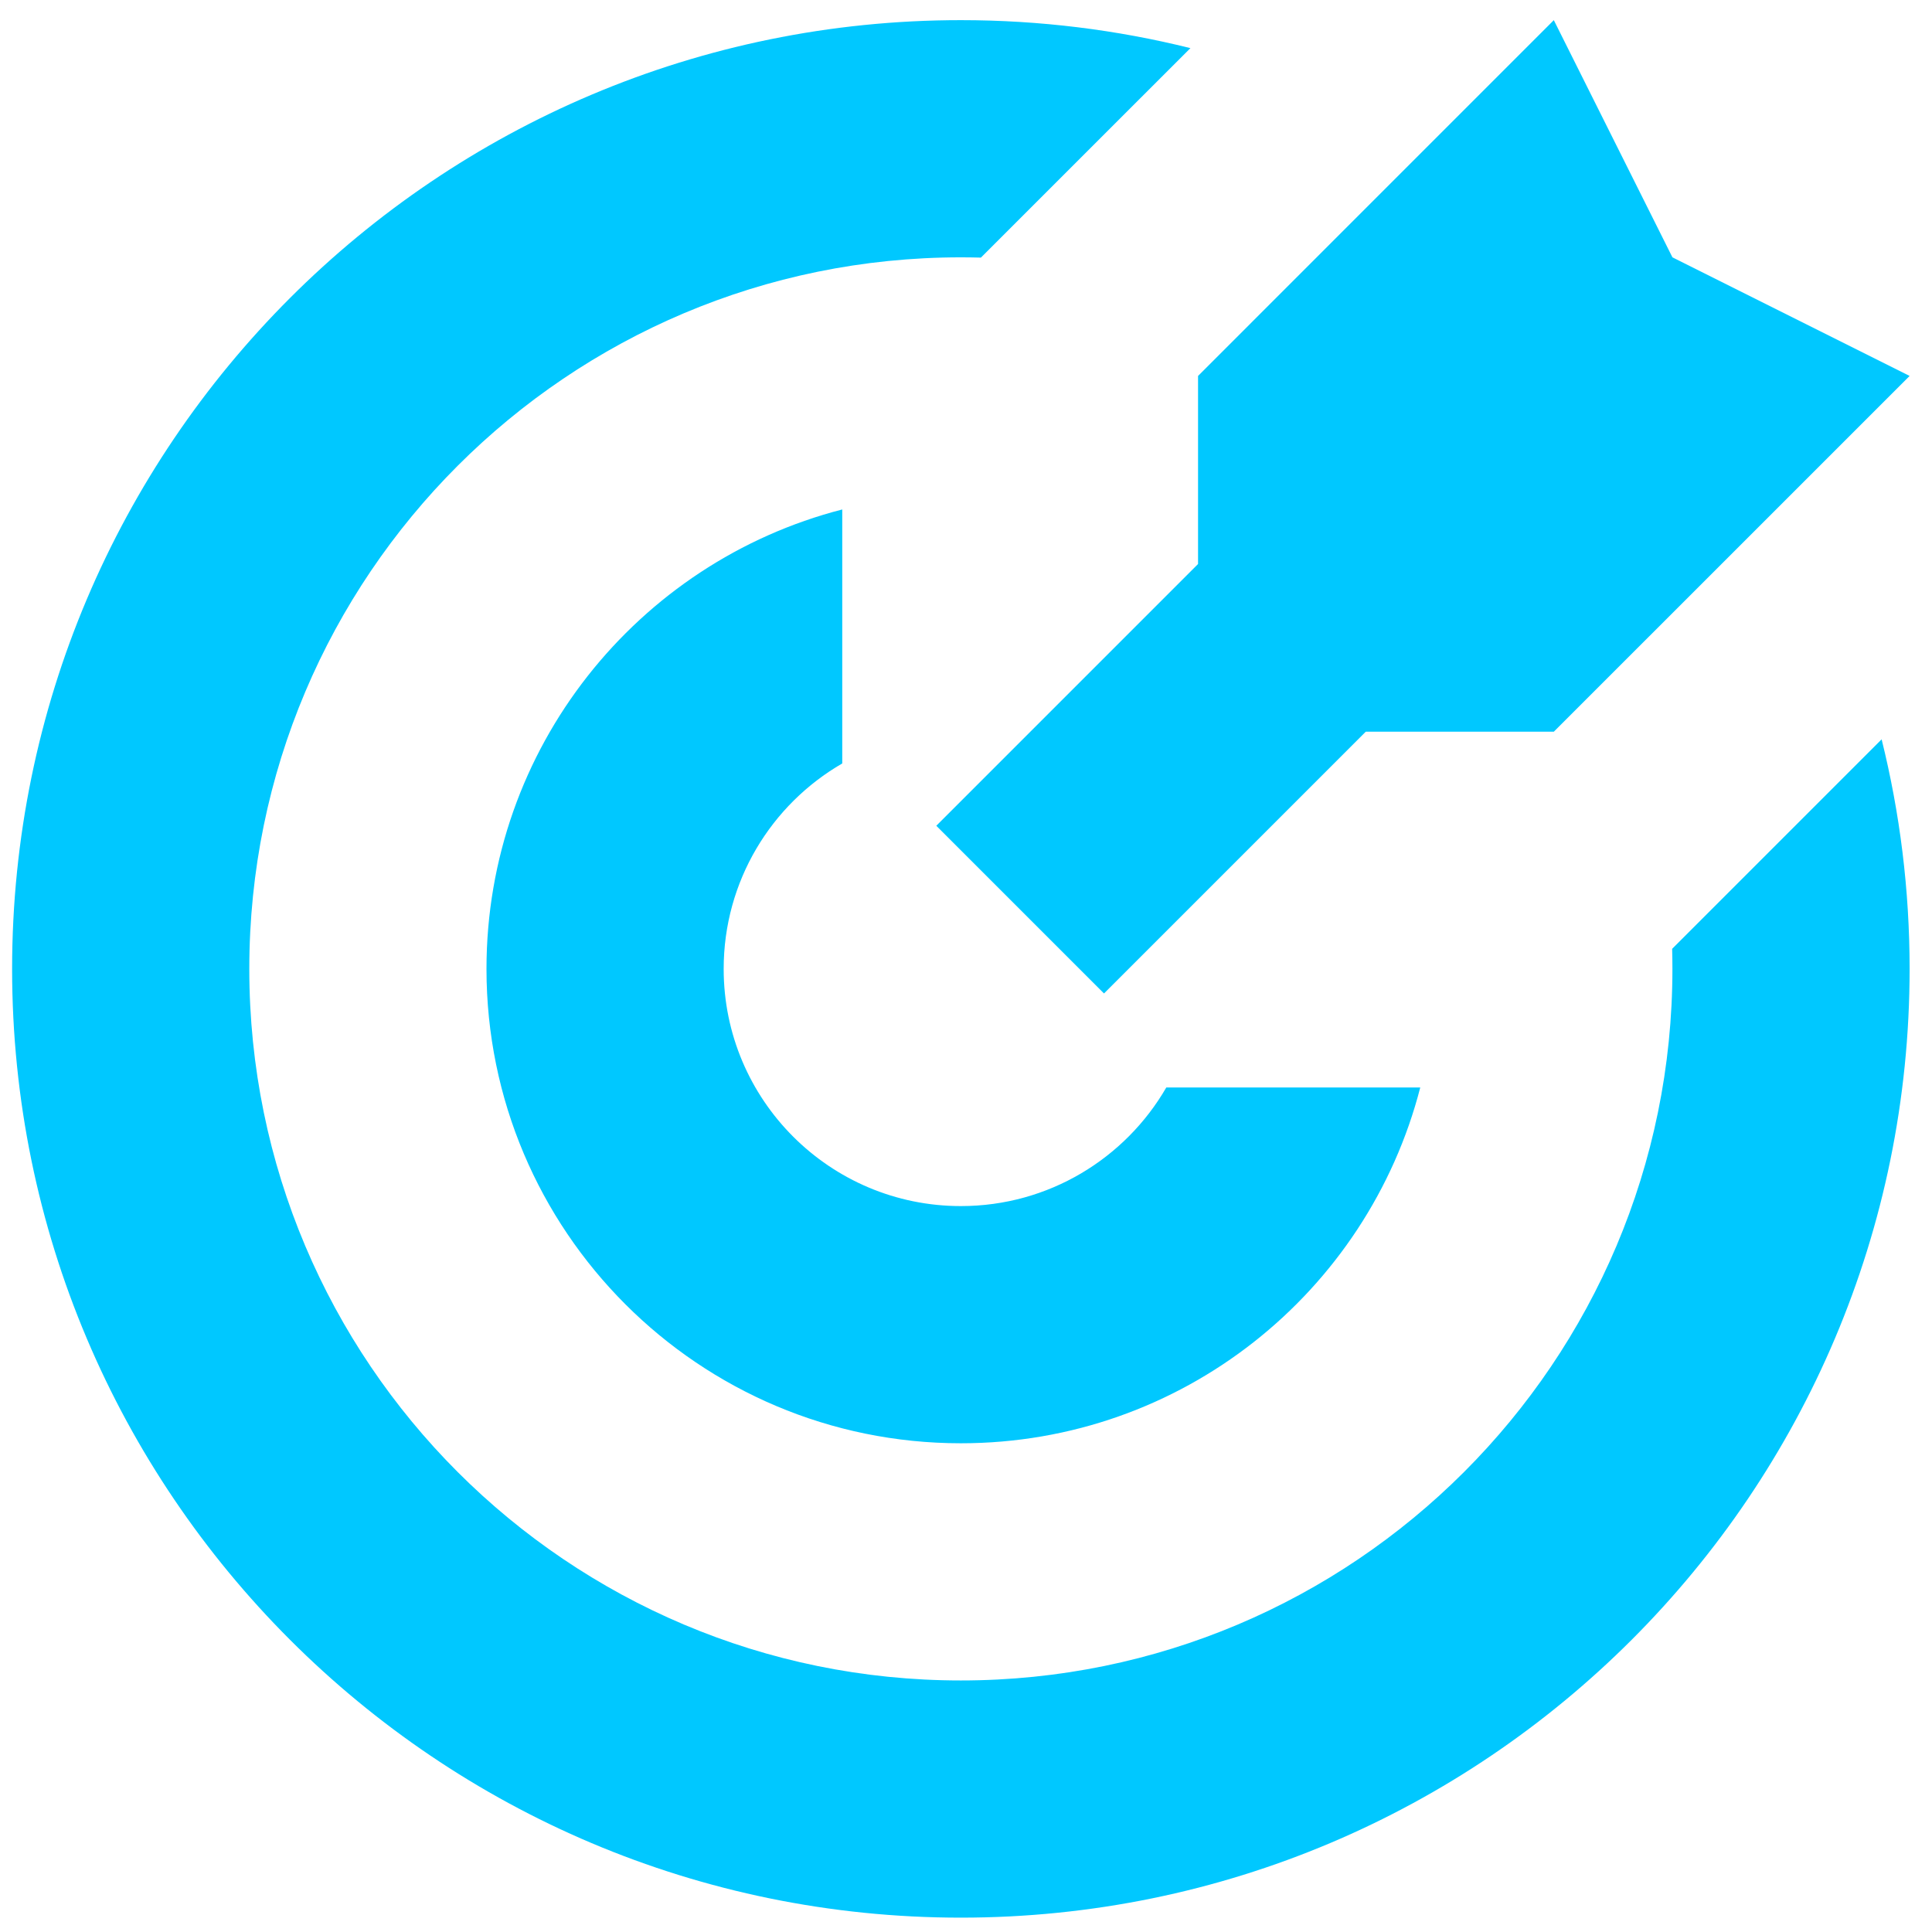 <svg width="56" height="56" viewBox="0 0 56 56" fill="none" xmlns="http://www.w3.org/2000/svg">
<g clip-path="url(#clip0_2610_127)">
<path d="M28.432 7.467C28.239 7.462 28.045 7.459 27.851 7.459C16.46 7.459 7.226 16.693 7.226 28.084C7.226 39.475 16.46 48.709 27.851 48.709C39.241 48.709 48.476 39.475 48.476 28.084C48.476 27.89 48.473 27.696 48.468 27.502L54.54 21.43C55.069 23.561 55.351 25.79 55.351 28.084C55.351 43.272 43.038 55.584 27.851 55.584C12.663 55.584 0.351 43.272 0.351 28.084C0.351 12.896 12.663 0.584 27.851 0.584C30.145 0.584 32.374 0.865 34.505 1.395L28.432 7.467Z" fill="#00C8FF"/>
<path d="M14.101 28.084C14.101 21.677 18.483 16.294 24.413 14.767V22.129C22.358 23.317 20.976 25.539 20.976 28.084C20.976 31.881 24.054 34.959 27.851 34.959C30.395 34.959 32.617 33.577 33.806 31.521H41.167C39.641 37.452 34.258 41.834 27.851 41.834C20.257 41.834 14.101 35.678 14.101 28.084Z" fill="#00C8FF"/>
<path d="M48.476 7.459L45.038 0.584L34.726 10.897V16.348L27.139 23.935L32 28.796L39.587 21.209H45.038L55.351 10.897L48.476 7.459Z" fill="#00C8FF"/>
</g>
<defs>
<clipPath id="clip0_2610_127">
<rect width="55" height="55" fill="white" transform="translate(0.351 0.584)"/>
</clipPath>
</defs>
</svg>
